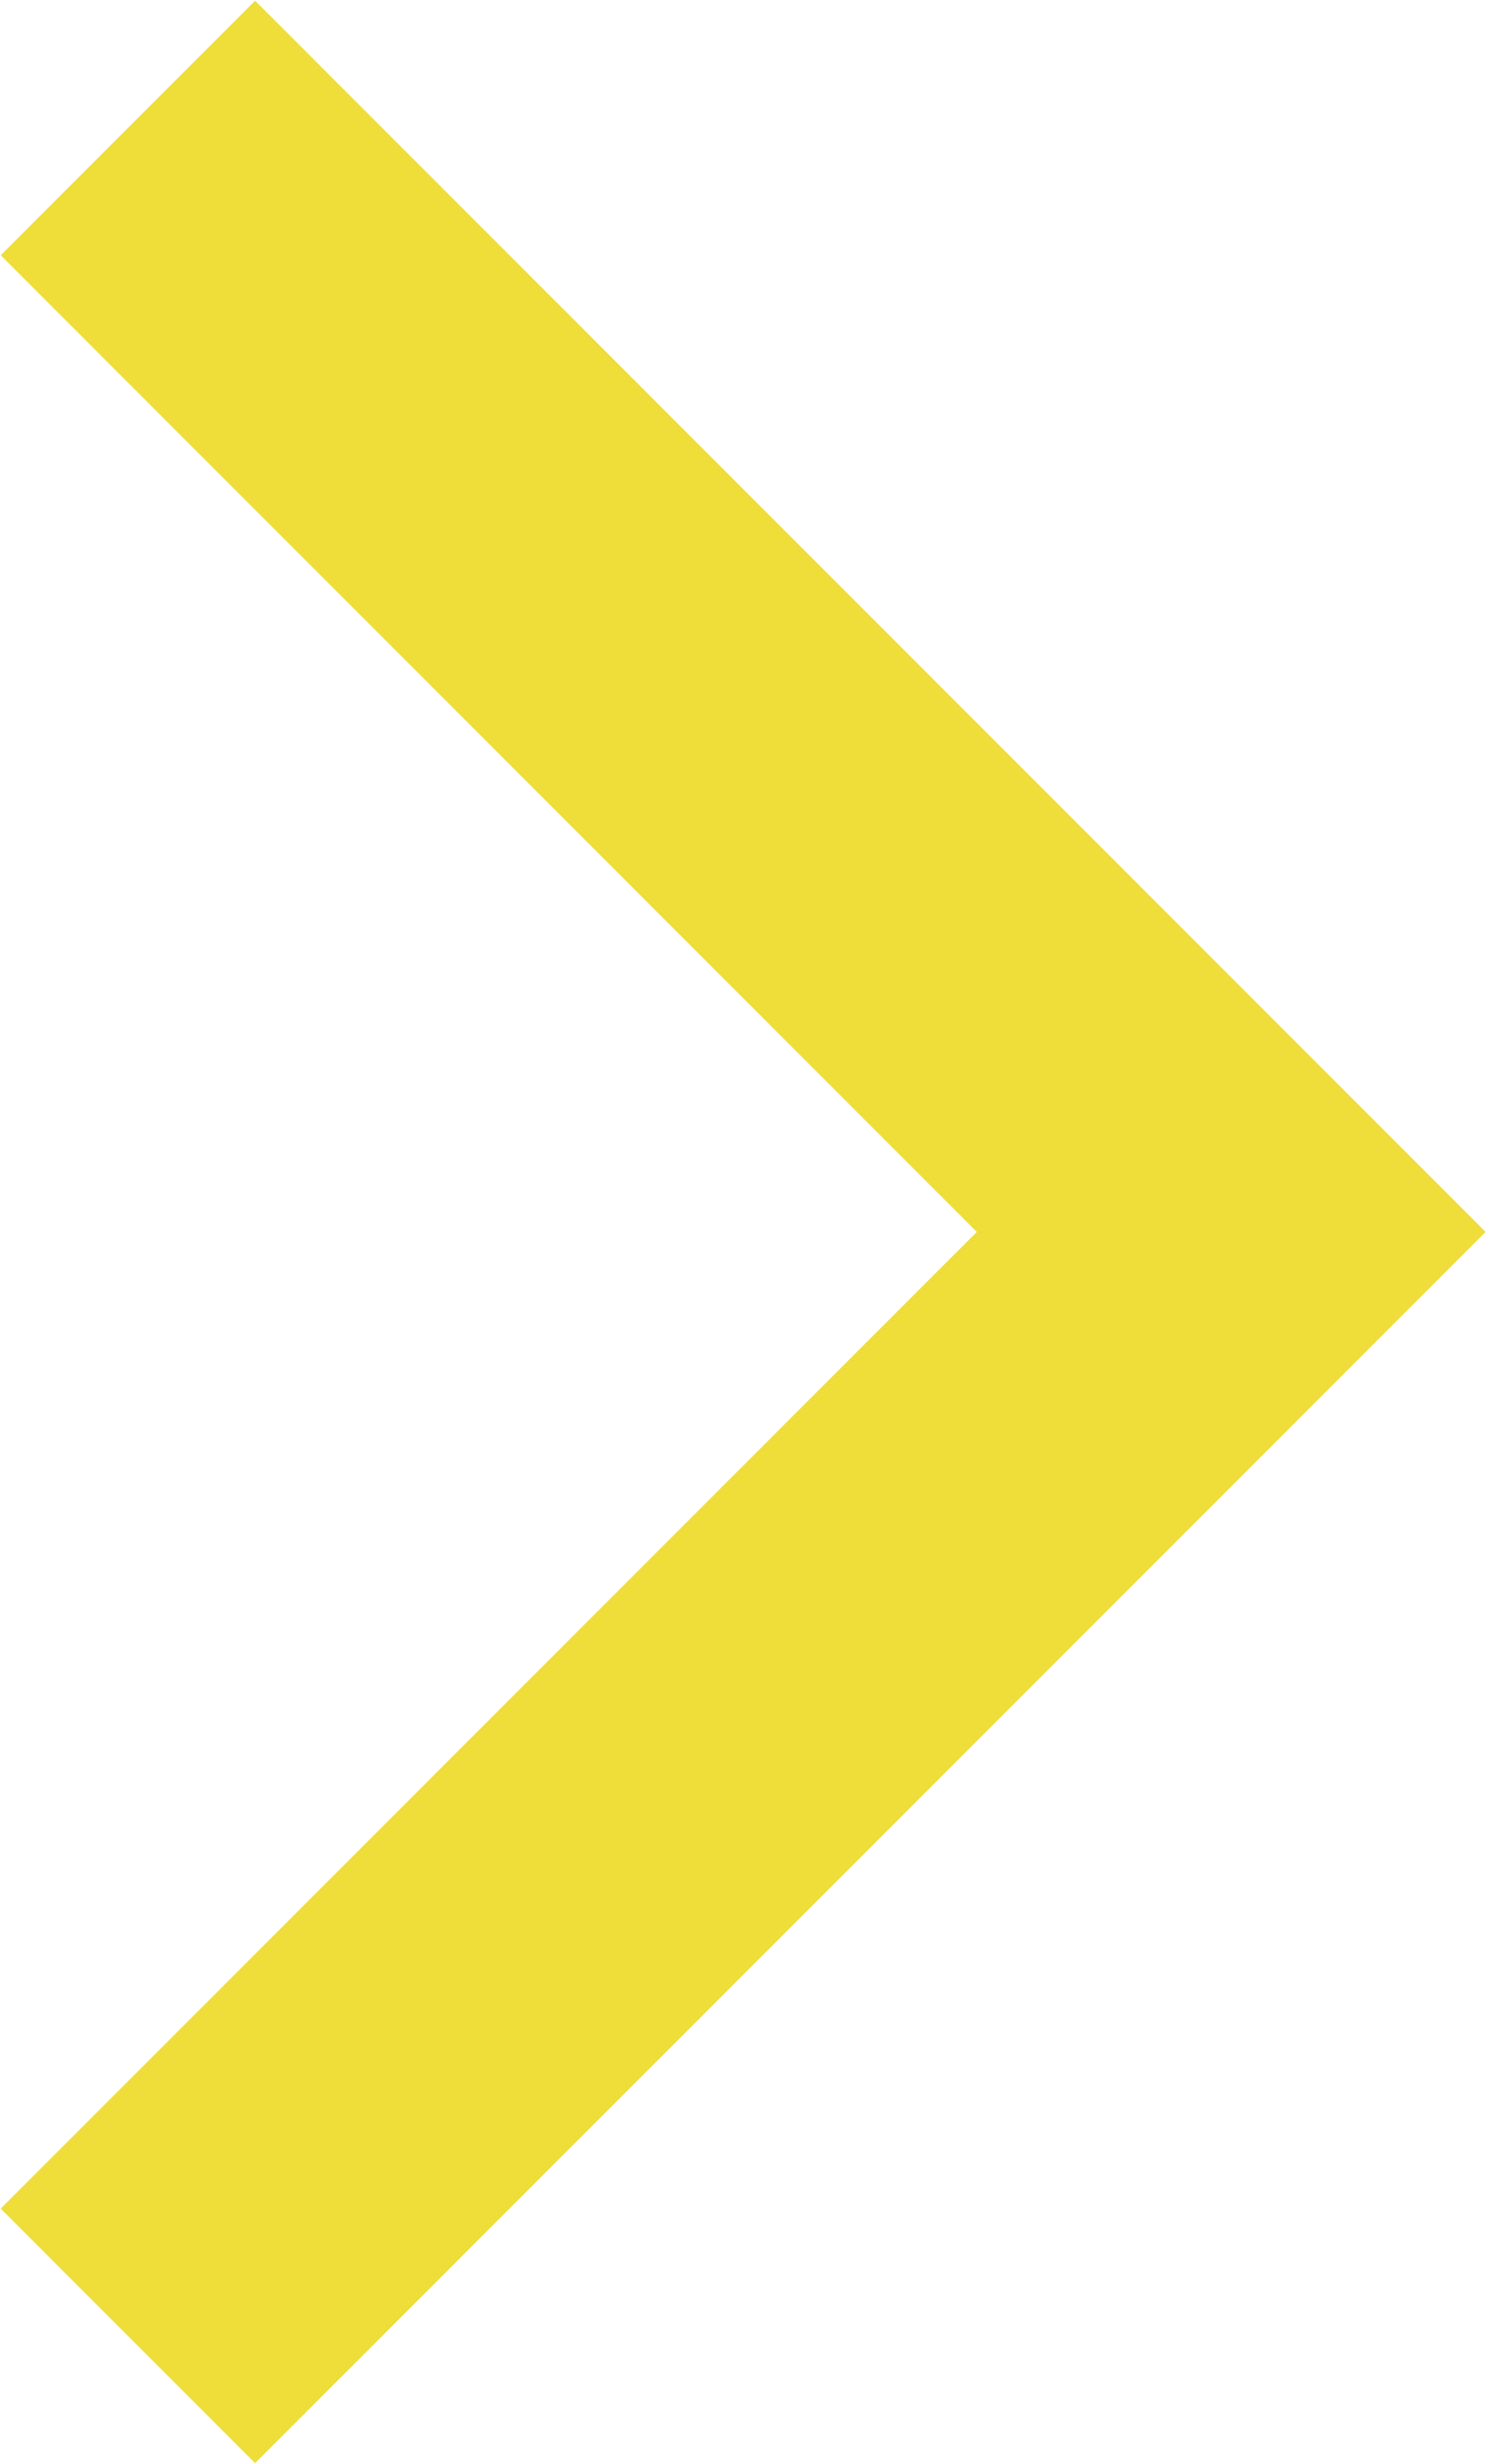<?xml version="1.0" encoding="UTF-8"?> <svg xmlns="http://www.w3.org/2000/svg" width="186" height="308" viewBox="0 0 186 308" fill="none"> <path d="M16 16L154 154L16 292" stroke="#EFDD39" stroke-width="45"></path> </svg> 